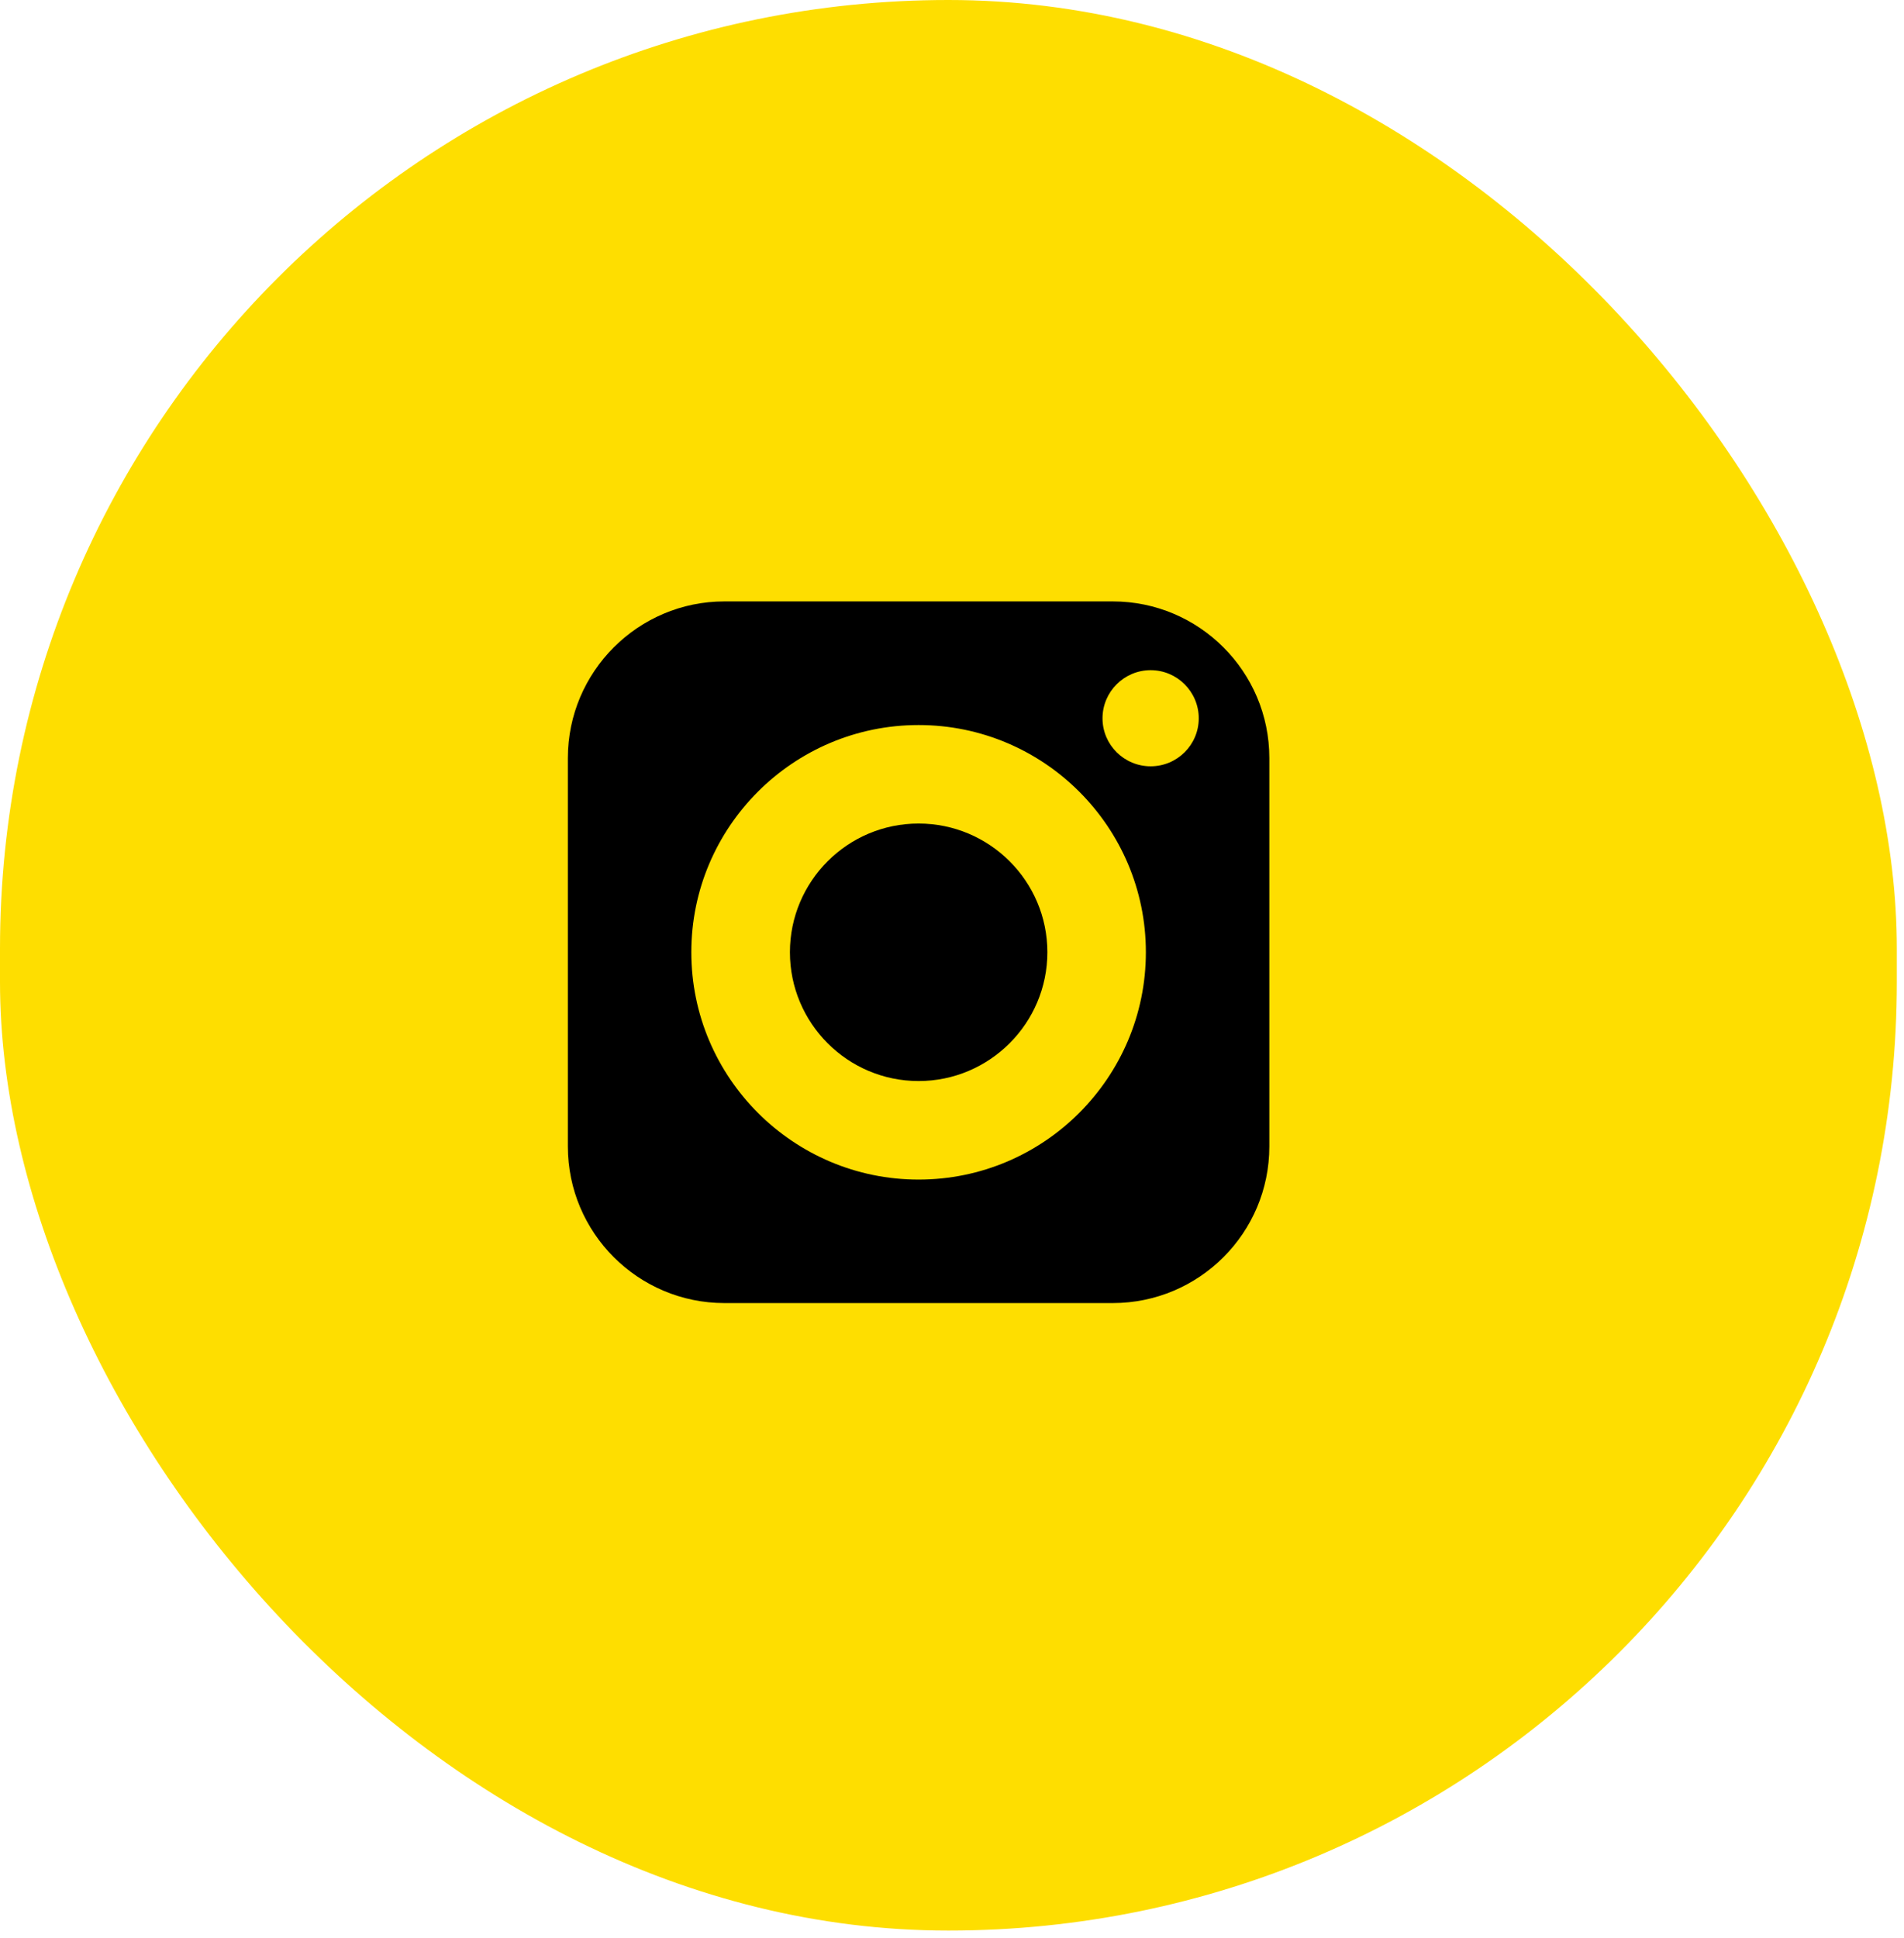 <svg width="57" height="58" viewBox="0 0 57 58" fill="none" xmlns="http://www.w3.org/2000/svg">
<rect width="56.785" height="57.781" rx="28.392" fill="#FEDE00"/>
<path d="M27.5 24.648C25.375 24.648 23.648 26.375 23.648 28.5C23.648 30.625 25.375 32.355 27.5 32.355C29.625 32.355 31.355 30.625 31.355 28.5C31.355 26.375 29.625 24.648 27.5 24.648Z" fill="black"/>
<path d="M33.313 18H21.687C19.104 18 17 20.104 17 22.687V34.313C17 36.9 19.104 39 21.687 39H33.313C35.9 39 38 36.9 38 34.313V22.687C38 20.104 35.9 18 33.313 18ZM27.5 35.304C23.749 35.304 20.696 32.251 20.696 28.5C20.696 24.749 23.749 21.7 27.5 21.7C31.251 21.7 34.304 24.749 34.304 28.5C34.304 32.251 31.251 35.304 27.5 35.304ZM34.447 22.935C33.653 22.935 33.006 22.292 33.006 21.499C33.006 20.705 33.653 20.058 34.447 20.058C35.241 20.058 35.887 20.705 35.887 21.499C35.887 22.292 35.241 22.935 34.447 22.935Z" fill="black"/>
</svg>
